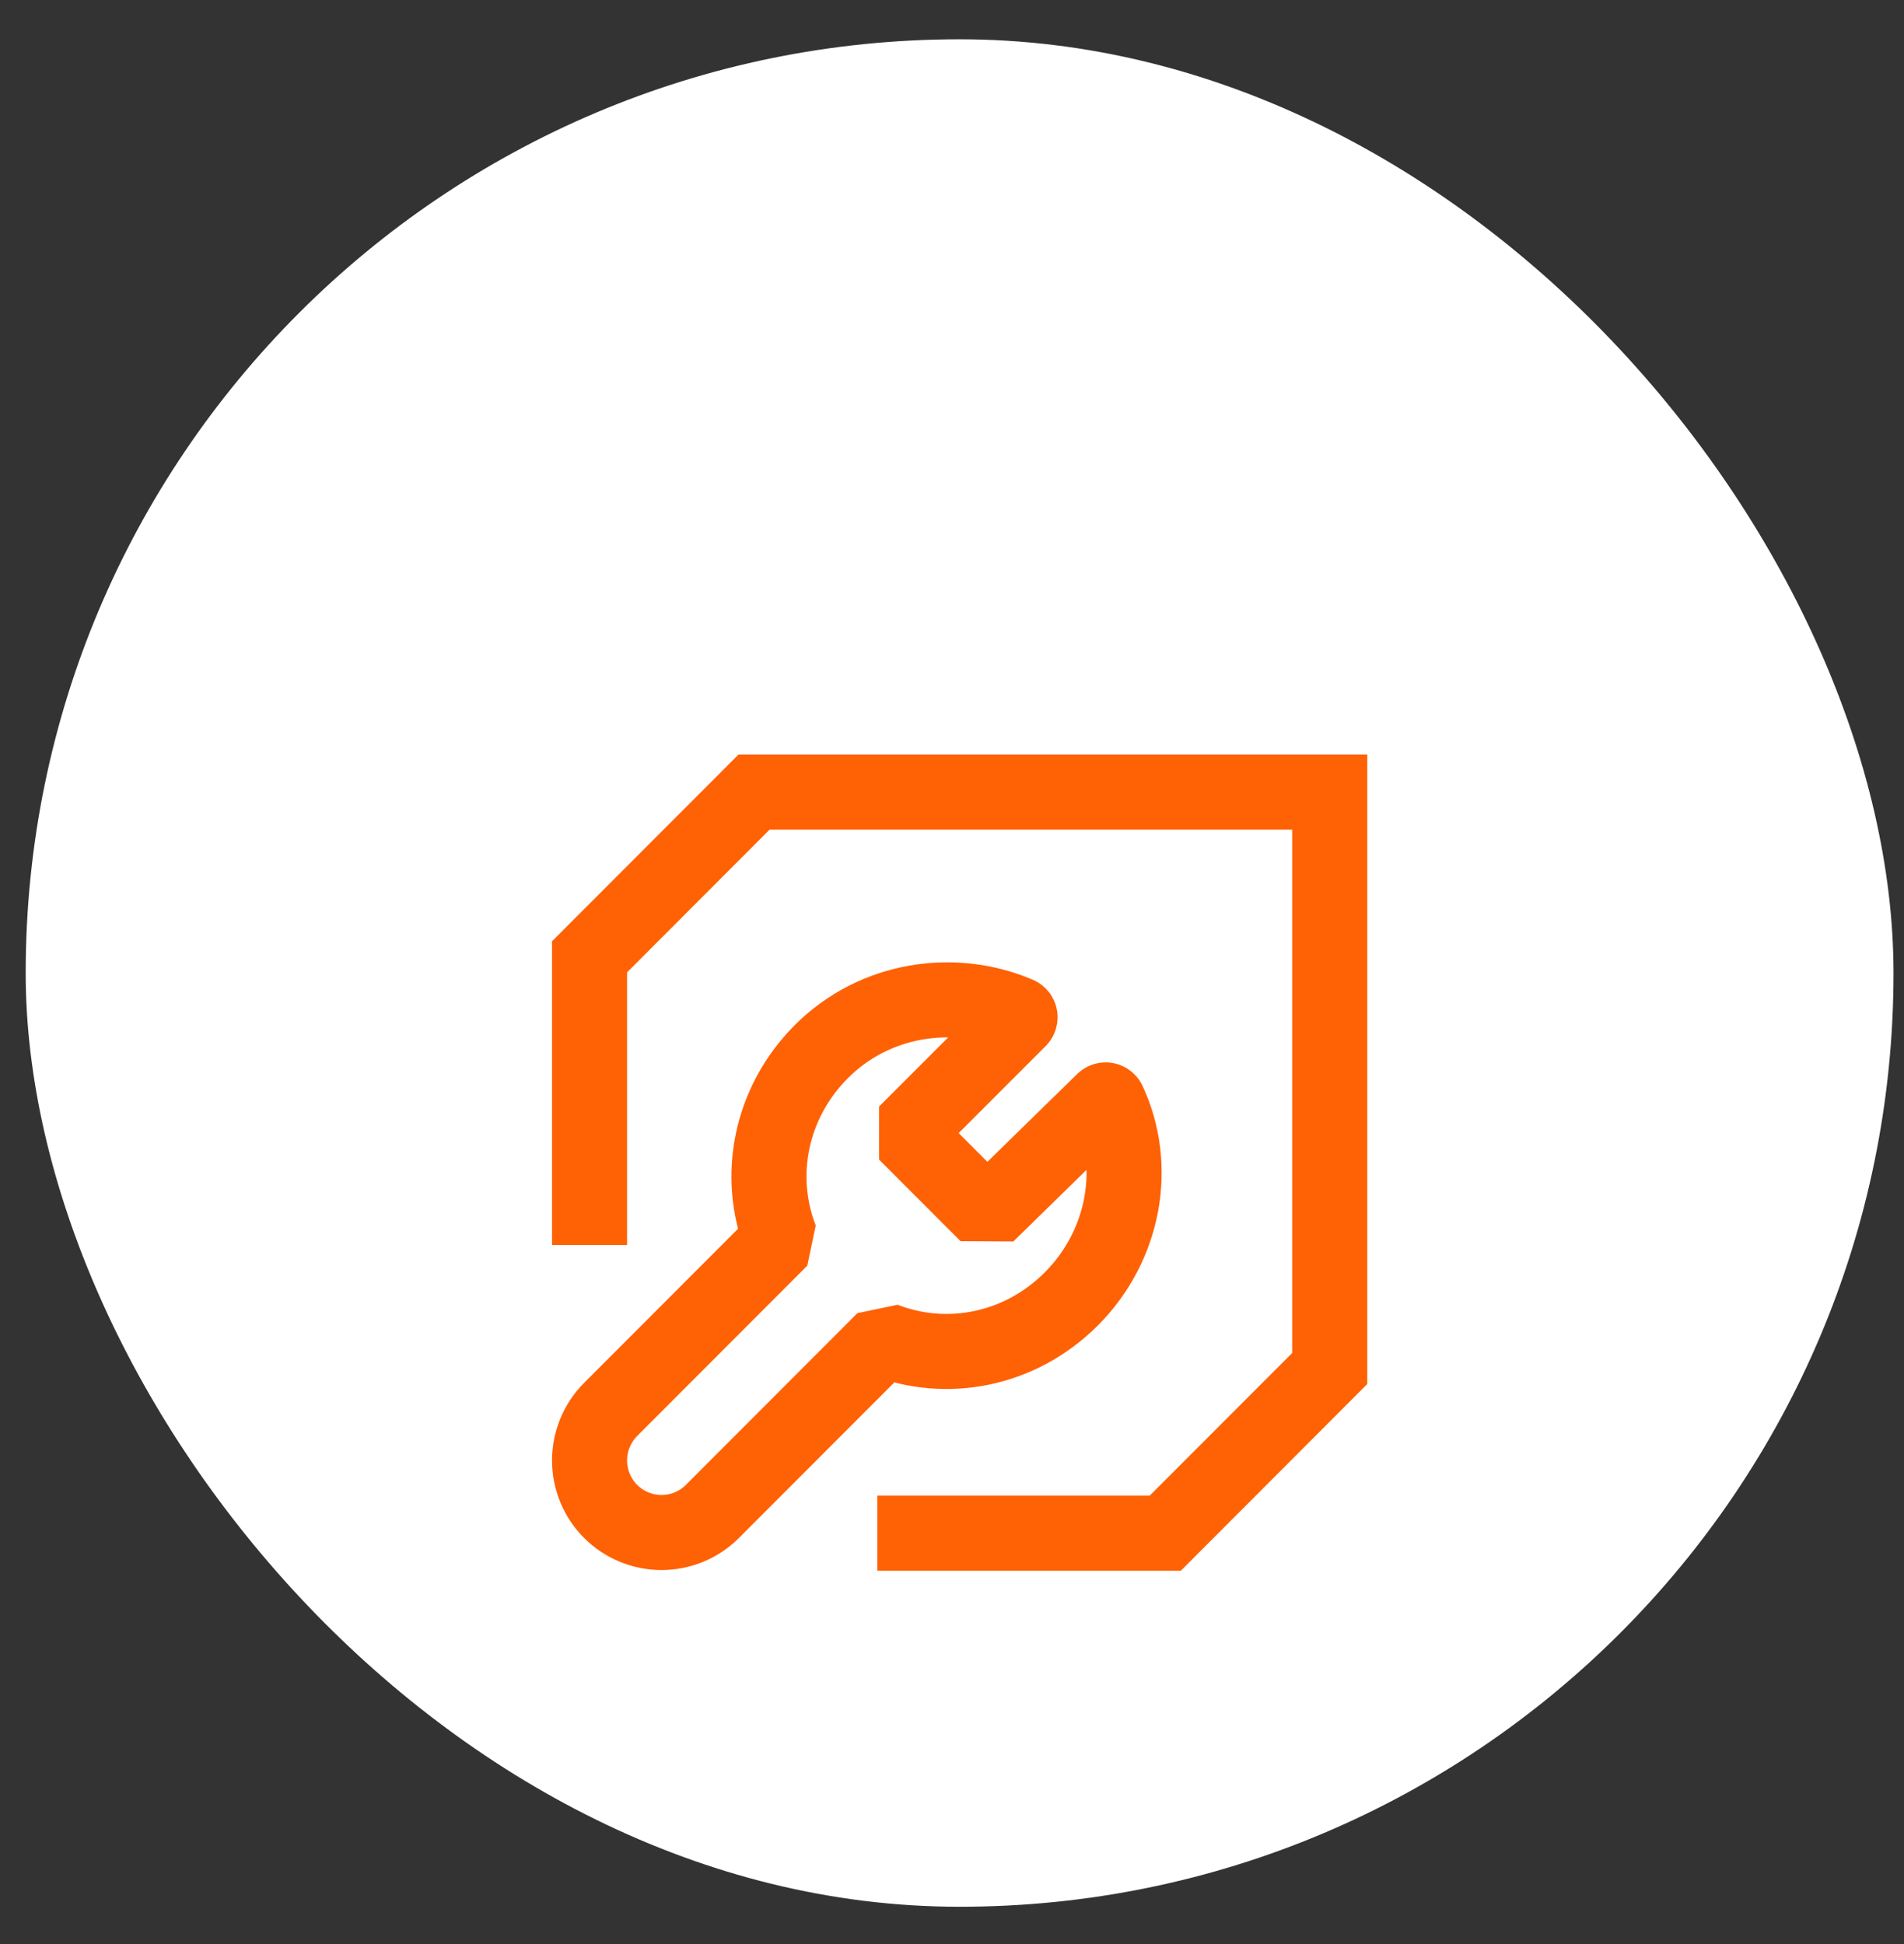 <svg width="47" height="48" viewBox="0 0 47 48" fill="none" xmlns="http://www.w3.org/2000/svg">
<rect x="0" y="0" width="47" height="48" fill="#333333" stroke="none"/>
<rect x="0.634" y="0.97" width="46.107" height="46.107" rx="23.053" fill="white"/>
<path d="M22.355 27.975L24.366 29.989L27.24 27.177C27.249 27.169 27.26 27.163 27.271 27.159C27.283 27.156 27.296 27.155 27.308 27.157C27.319 27.159 27.331 27.164 27.34 27.172C27.35 27.179 27.358 27.189 27.363 27.2C28.107 28.793 27.759 30.754 26.445 32.07C25.172 33.344 23.362 33.68 21.82 33.076L17.586 37.316C17.253 37.65 16.801 37.837 16.33 37.837C15.859 37.837 15.407 37.65 15.073 37.316C14.74 36.982 14.553 36.53 14.553 36.058C14.553 35.586 14.74 35.133 15.073 34.799L19.273 30.593C18.669 29.05 19.005 27.237 20.278 25.961C21.59 24.648 23.545 24.362 25.136 25.044C25.147 25.05 25.157 25.058 25.164 25.067C25.172 25.077 25.177 25.088 25.179 25.101C25.181 25.113 25.181 25.125 25.177 25.137C25.174 25.149 25.168 25.16 25.16 25.169L22.355 27.975Z" fill="white" stroke="#FF6105" stroke-width="1.853" stroke-linecap="round" stroke-linejoin="bevel"/>
<path d="M14.553 30.738L14.553 23.623L18.613 19.557H32.824L32.824 33.788L28.764 37.854H21.658" stroke="#FF6105" stroke-width="1.853"/>
</svg>
